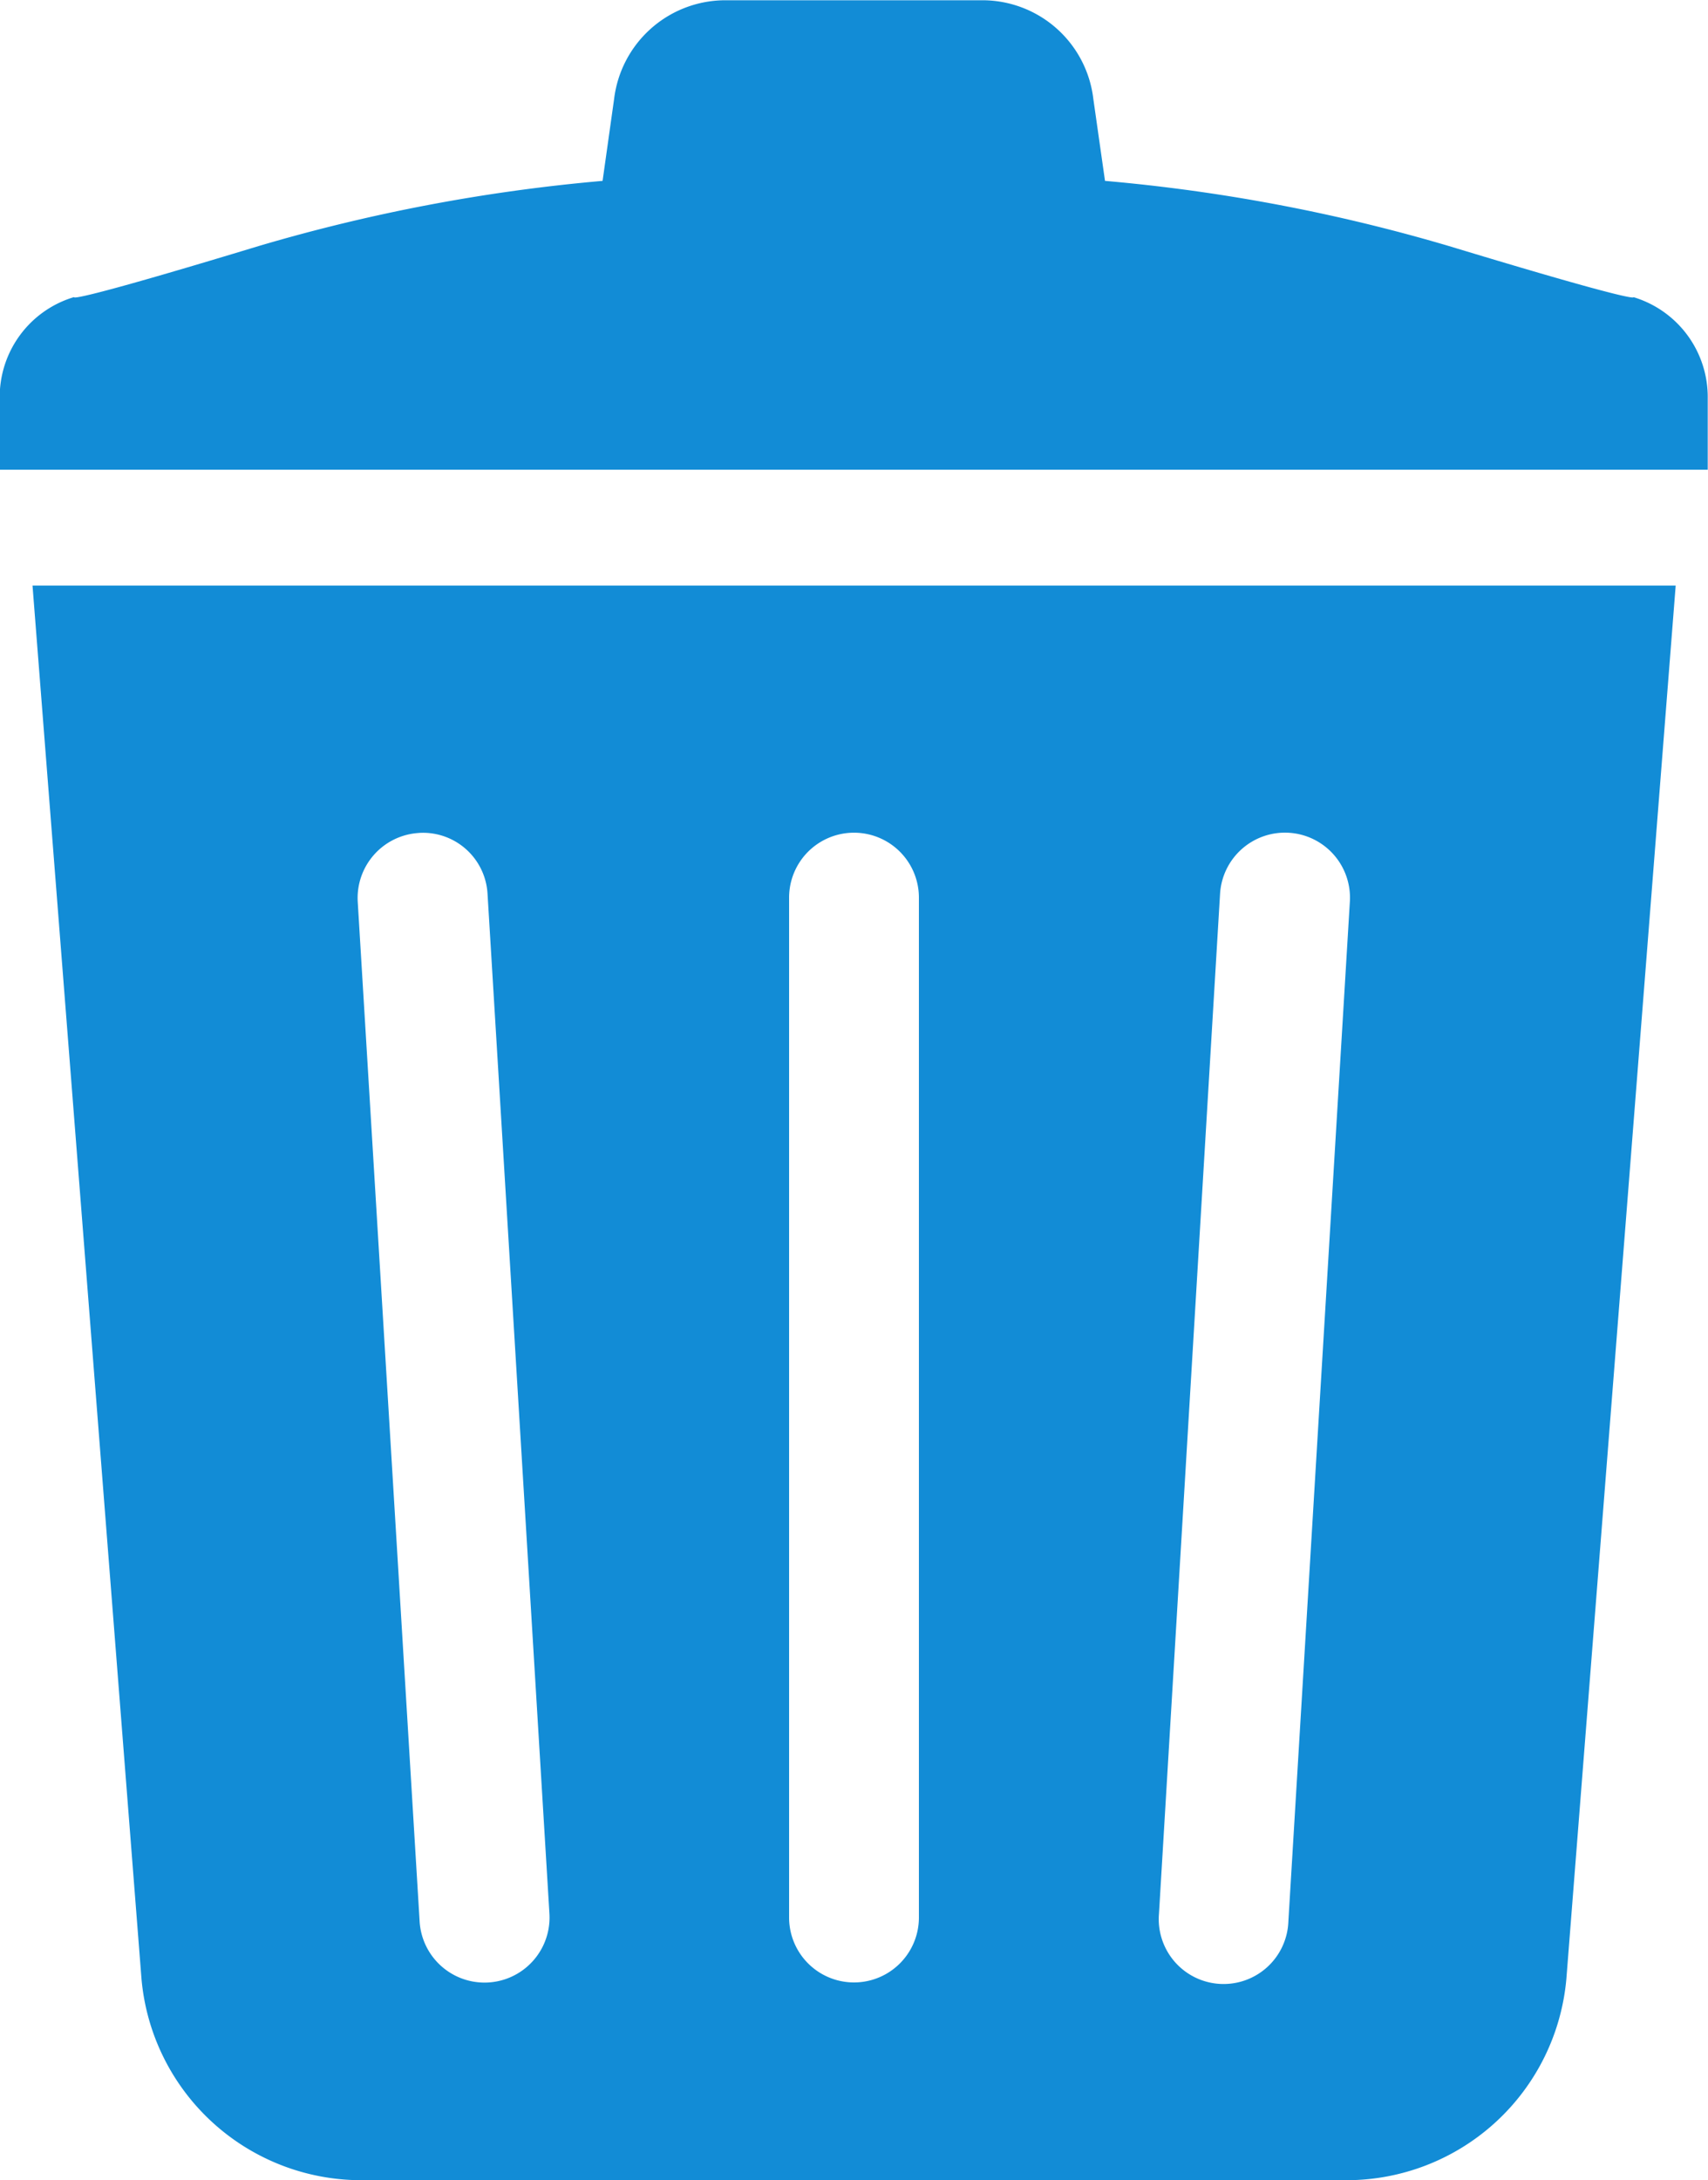 <svg xmlns="http://www.w3.org/2000/svg" width="25" height="31.893" viewBox="0 0 25 31.893"><g transform="translate(-1026.499 -431.013)"><path d="M1050.406,435.358s.186.129-2.7-.746a25.632,25.632,0,0,0-5.033-.953l-.171-1.2a1.635,1.635,0,0,0-1.594-1.442h-3.82a1.641,1.641,0,0,0-1.6,1.442l-.169,1.2a25.633,25.633,0,0,0-5.033.953c-2.886.876-2.7.746-2.7.746a1.524,1.524,0,0,0-1.091,1.485v1.041h25v-1.041a1.526,1.526,0,0,0-1.093-1.485" transform="translate(0 0)" fill="#128cd6"/><path d="M1028.349,455.962a3.231,3.231,0,0,0,3.218,2.946h14.42a3.231,3.231,0,0,0,3.218-2.946l1.6-20.381h-24.051Zm15.787-15.872a.95.95,0,0,1,1.9.114l-.9,14.917a.949.949,0,1,1-1.894-.113Zm-6.308.056a.949.949,0,0,1,1.9,0v14.919a.949.949,0,1,1-1.9,0Zm-5.414-.947a.946.946,0,0,1,1,.891l.906,14.919a.95.95,0,0,1-1.9.113l-.906-14.917a.953.953,0,0,1,.893-1.005" transform="translate(0.221 3.998)" fill="#128cd6"/></g></svg>